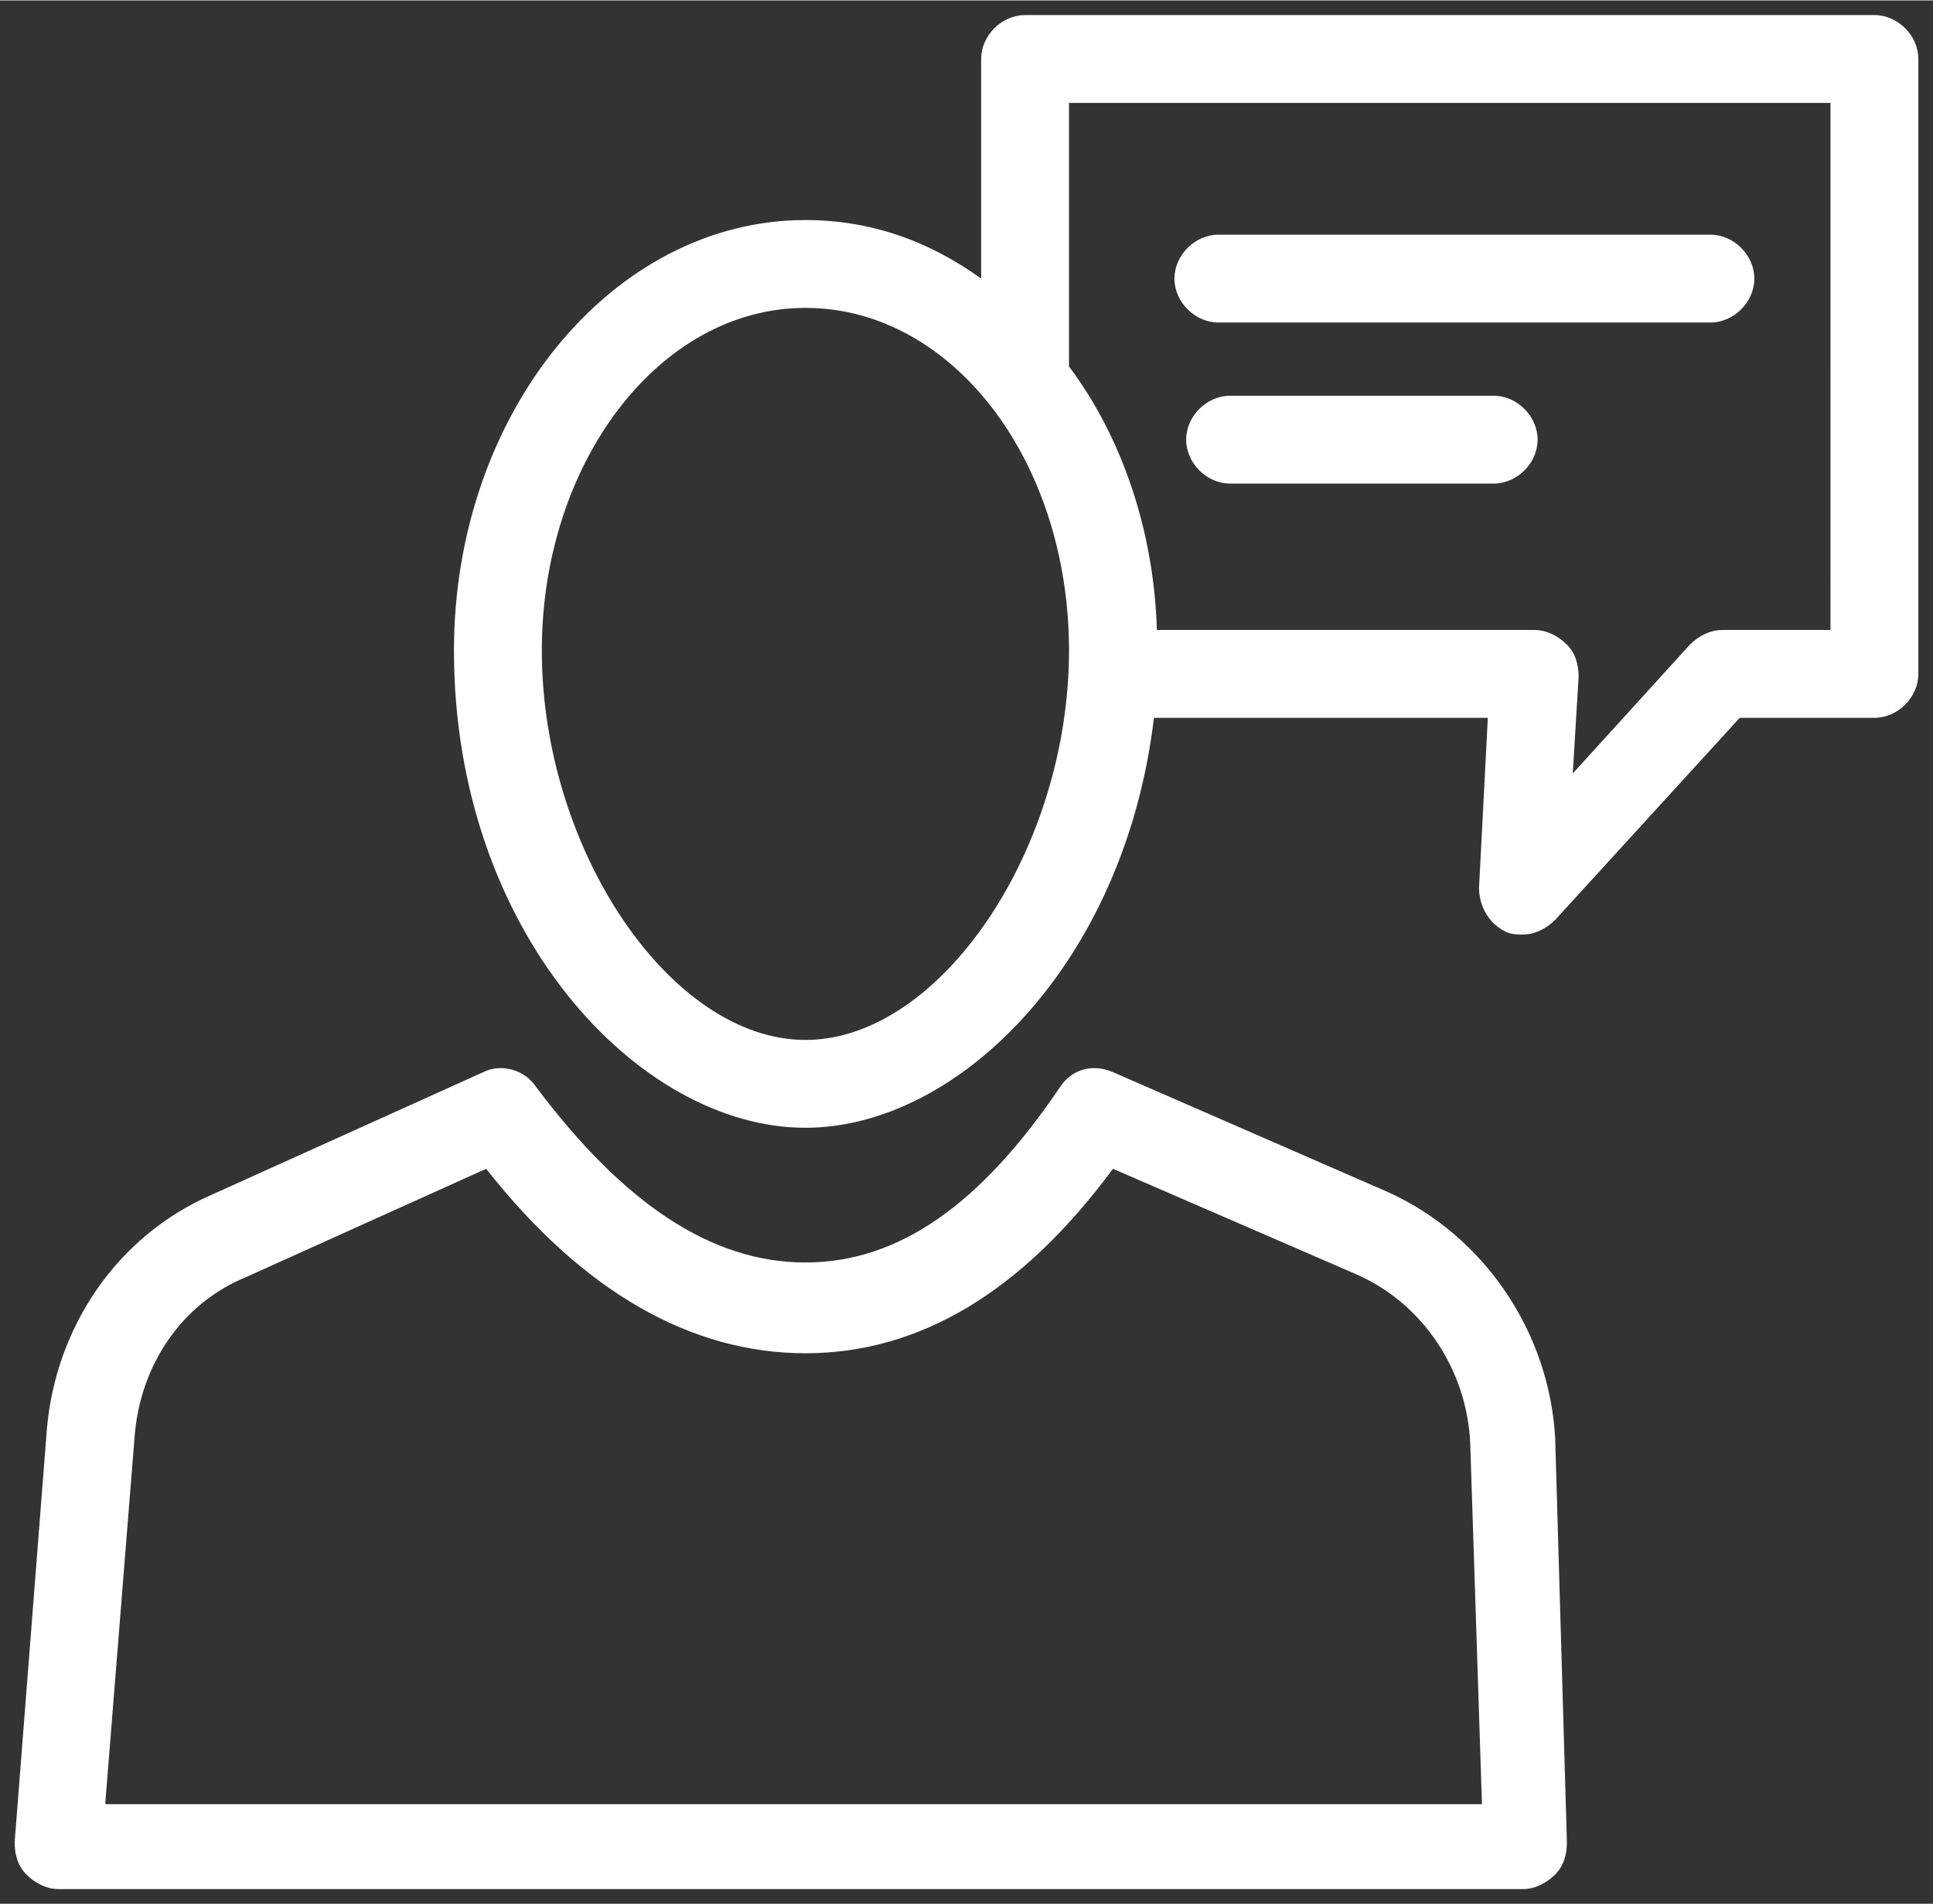 <?xml version="1.0" encoding="utf-8"?>
<svg xmlns="http://www.w3.org/2000/svg" xmlns:xlink="http://www.w3.org/1999/xlink" version="1.1" id="Ebene_1" x="0px" y="0px" viewBox="0 0 66 65" style="enable-background:new 0 0 66 65;" xml:space="preserve" width="68" height="67">
<rect x="0" y="0" width="66" height="65" fill="#333333" stroke="none"/>
<style type="text/css">
	.st0{fill:#FFFFFF;}
</style>
<g>
	<path class="st0" d="M64,0.5H35c-0.8,0-1.5,0.7-1.5,1.5v7.5c-1.8-1.3-3.8-2-6-2c-6.6,0-12,6.6-12,14.7c0,9.6,6.3,16.3,12,16.3   c5.2,0,10.9-5.6,11.9-14h11.4l-0.3,5.8c0,0.6,0.3,1.2,0.9,1.5c0.2,0.1,0.4,0.1,0.6,0.1c0.4,0,0.8-0.2,1.1-0.5l6.3-6.9H64   c0.8,0,1.5-0.7,1.5-1.5V2C65.5,1.2,64.8,0.5,64,0.5z M27.5,35.5c-4.6,0-9-6.5-9-13.3c0-6.4,4-11.7,9-11.7s9,5.2,9,11.7   C36.5,29,32.1,35.5,27.5,35.5z M62.5,21.5h-3.7c-0.4,0-0.8,0.2-1.1,0.5l-4,4.4l0.2-3.3c0-0.4-0.1-0.8-0.4-1.1   c-0.3-0.3-0.7-0.5-1.1-0.5H39.5c-0.1-3.4-1.2-6.6-3-9v-9h26V21.5z"/>
	<path class="st0" d="M41.6,11h16.8c0.8,0,1.5-0.7,1.5-1.5S59.2,8,58.4,8H41.6c-0.8,0-1.5,0.7-1.5,1.5S40.8,11,41.6,11z"/>
	<path class="st0" d="M51,13.5h-9c-0.8,0-1.5,0.7-1.5,1.5s0.7,1.5,1.5,1.5h9c0.8,0,1.5-0.7,1.5-1.5S51.8,13.5,51,13.5z"/>
	<path class="st0" d="M47.4,40.7L38,36.6c-0.7-0.3-1.4-0.1-1.8,0.5c-2.7,4-5.5,6-8.7,6c-3.2,0-6.2-2-9.2-6c-0.4-0.6-1.2-0.8-1.8-0.5   l-9.3,4.2c-3.2,1.4-5.3,4.5-5.6,8L0.5,62.9c0,0.4,0.1,0.8,0.4,1.1c0.3,0.3,0.7,0.5,1.1,0.5h50c0.4,0,0.8-0.2,1.1-0.5   c0.3-0.3,0.4-0.7,0.4-1.1l-0.4-13.8C52.9,45.5,50.7,42.2,47.4,40.7z M3.6,61.5L4.6,49c0.2-2.4,1.6-4.5,3.8-5.4l8.2-3.7   c3.3,4.2,7,6.3,10.9,6.3c3.9,0,7.4-2.1,10.5-6.3l8.3,3.6c2.3,1,3.8,3.3,3.9,5.8l0.4,12.3H3.6z"/>
</g>
</svg>
